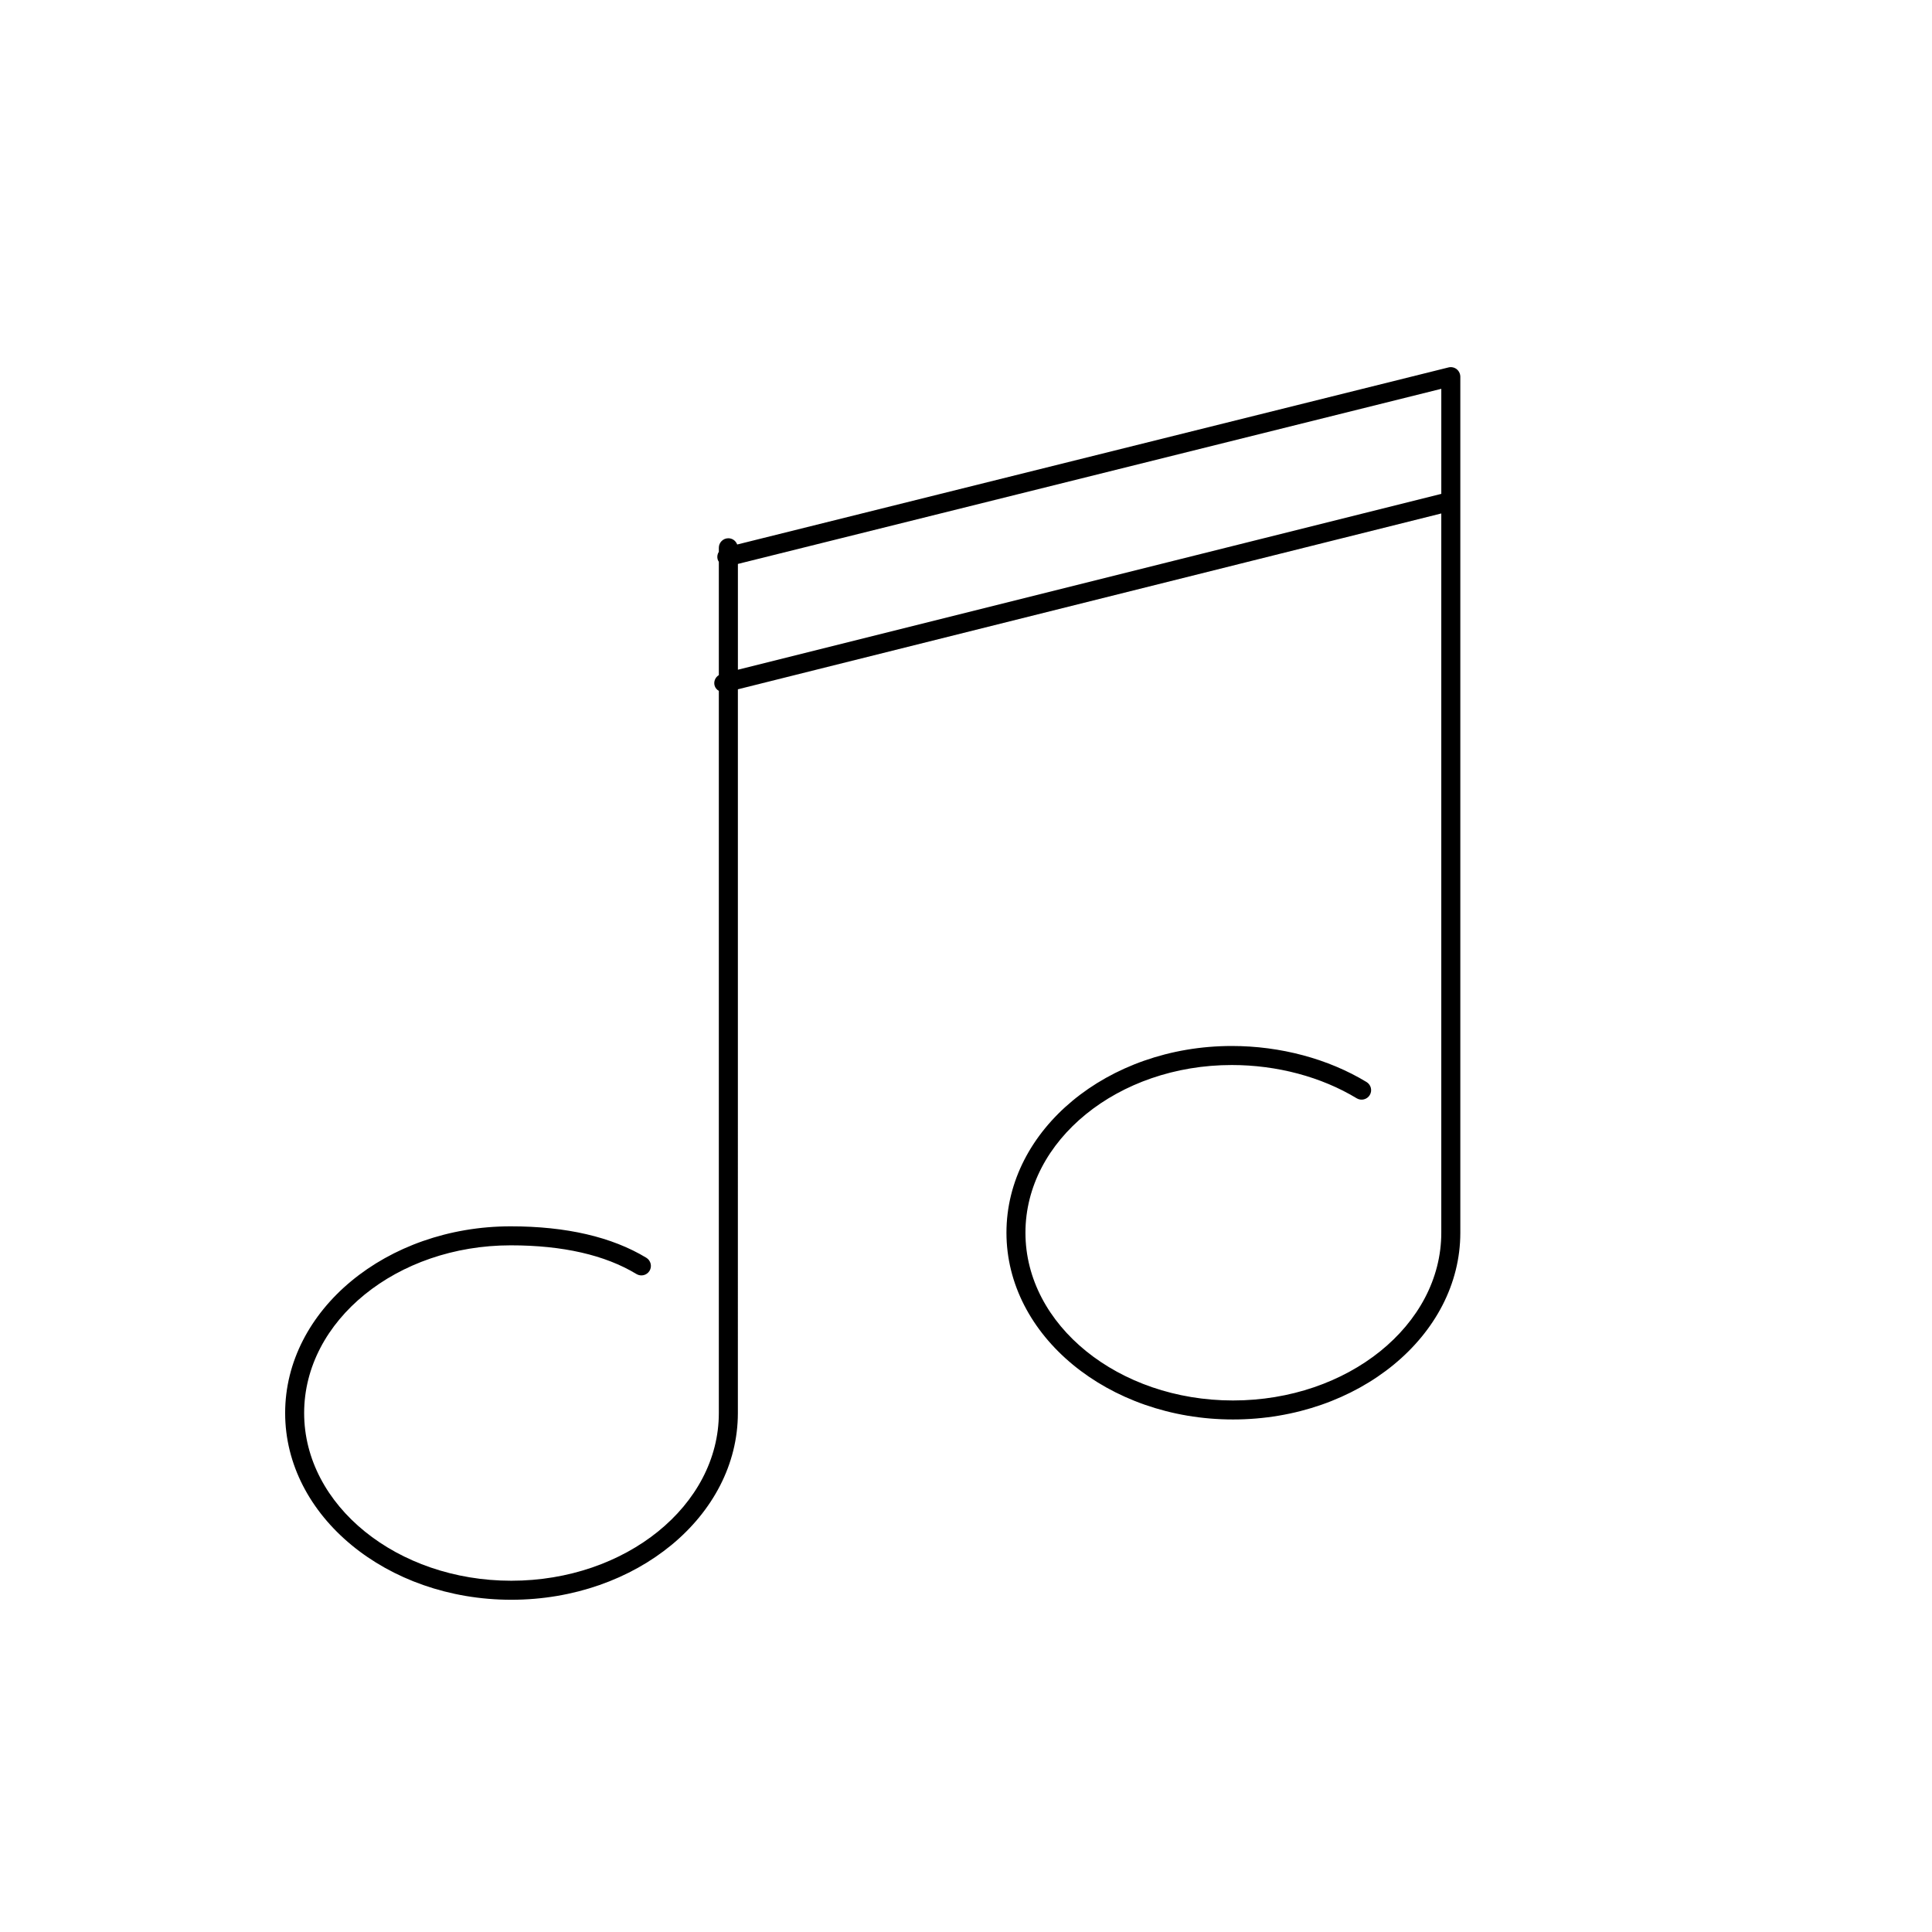 <?xml version="1.0" encoding="UTF-8"?>
<!-- The Best Svg Icon site in the world: iconSvg.co, Visit us! https://iconsvg.co -->
<svg fill="#000000" width="800px" height="800px" version="1.1" viewBox="144 144 512 512" xmlns="http://www.w3.org/2000/svg">
 <path d="m530.03 241.83c-0.621-0.48-1.426-0.645-2.168-0.457l-188.5 46.926c-0.352-0.961-1.258-1.656-2.344-1.656-1.391 0-2.519 1.129-2.519 2.519v1.066c-0.363 0.562-0.508 1.258-0.332 1.961 0.066 0.262 0.203 0.484 0.332 0.707v30.012c-0.906 0.559-1.41 1.633-1.137 2.727 0.168 0.66 0.605 1.133 1.137 1.465v191.37c0 24.504-24.672 44.441-55 44.441-30.273 0-54.898-19.941-54.898-44.441 0-24.512 24.562-44.445 54.742-44.445 13.785 0 25 2.559 33.328 7.609 1.188 0.715 2.734 0.344 3.461-0.848 0.719-1.188 0.336-2.734-0.848-3.465-9.129-5.531-21.215-8.332-35.938-8.332-32.965 0-59.781 22.199-59.781 49.484s26.887 49.48 59.938 49.48c33.105 0 60.039-22.191 60.039-49.48l0.004-191.8 186.41-46.602v190.61c0 24.512-24.766 44.457-55.203 44.457-30.336 0-55-19.945-55-44.457 0-24.504 24.535-44.441 54.688-44.441 11.965 0 23.715 3.133 33.094 8.816 1.188 0.715 2.742 0.336 3.461-0.848 0.727-1.184 0.344-2.734-0.848-3.461-10.156-6.16-22.832-9.551-35.699-9.551-32.945 0-59.73 22.199-59.73 49.48 0 27.297 26.938 49.496 60.039 49.496 33.223 0 60.242-22.199 60.242-49.496v-226.86c-0.012-0.773-0.363-1.504-0.973-1.984zm-190.48 79.652v-28.035l186.41-46.406v27.84z"/>
</svg>